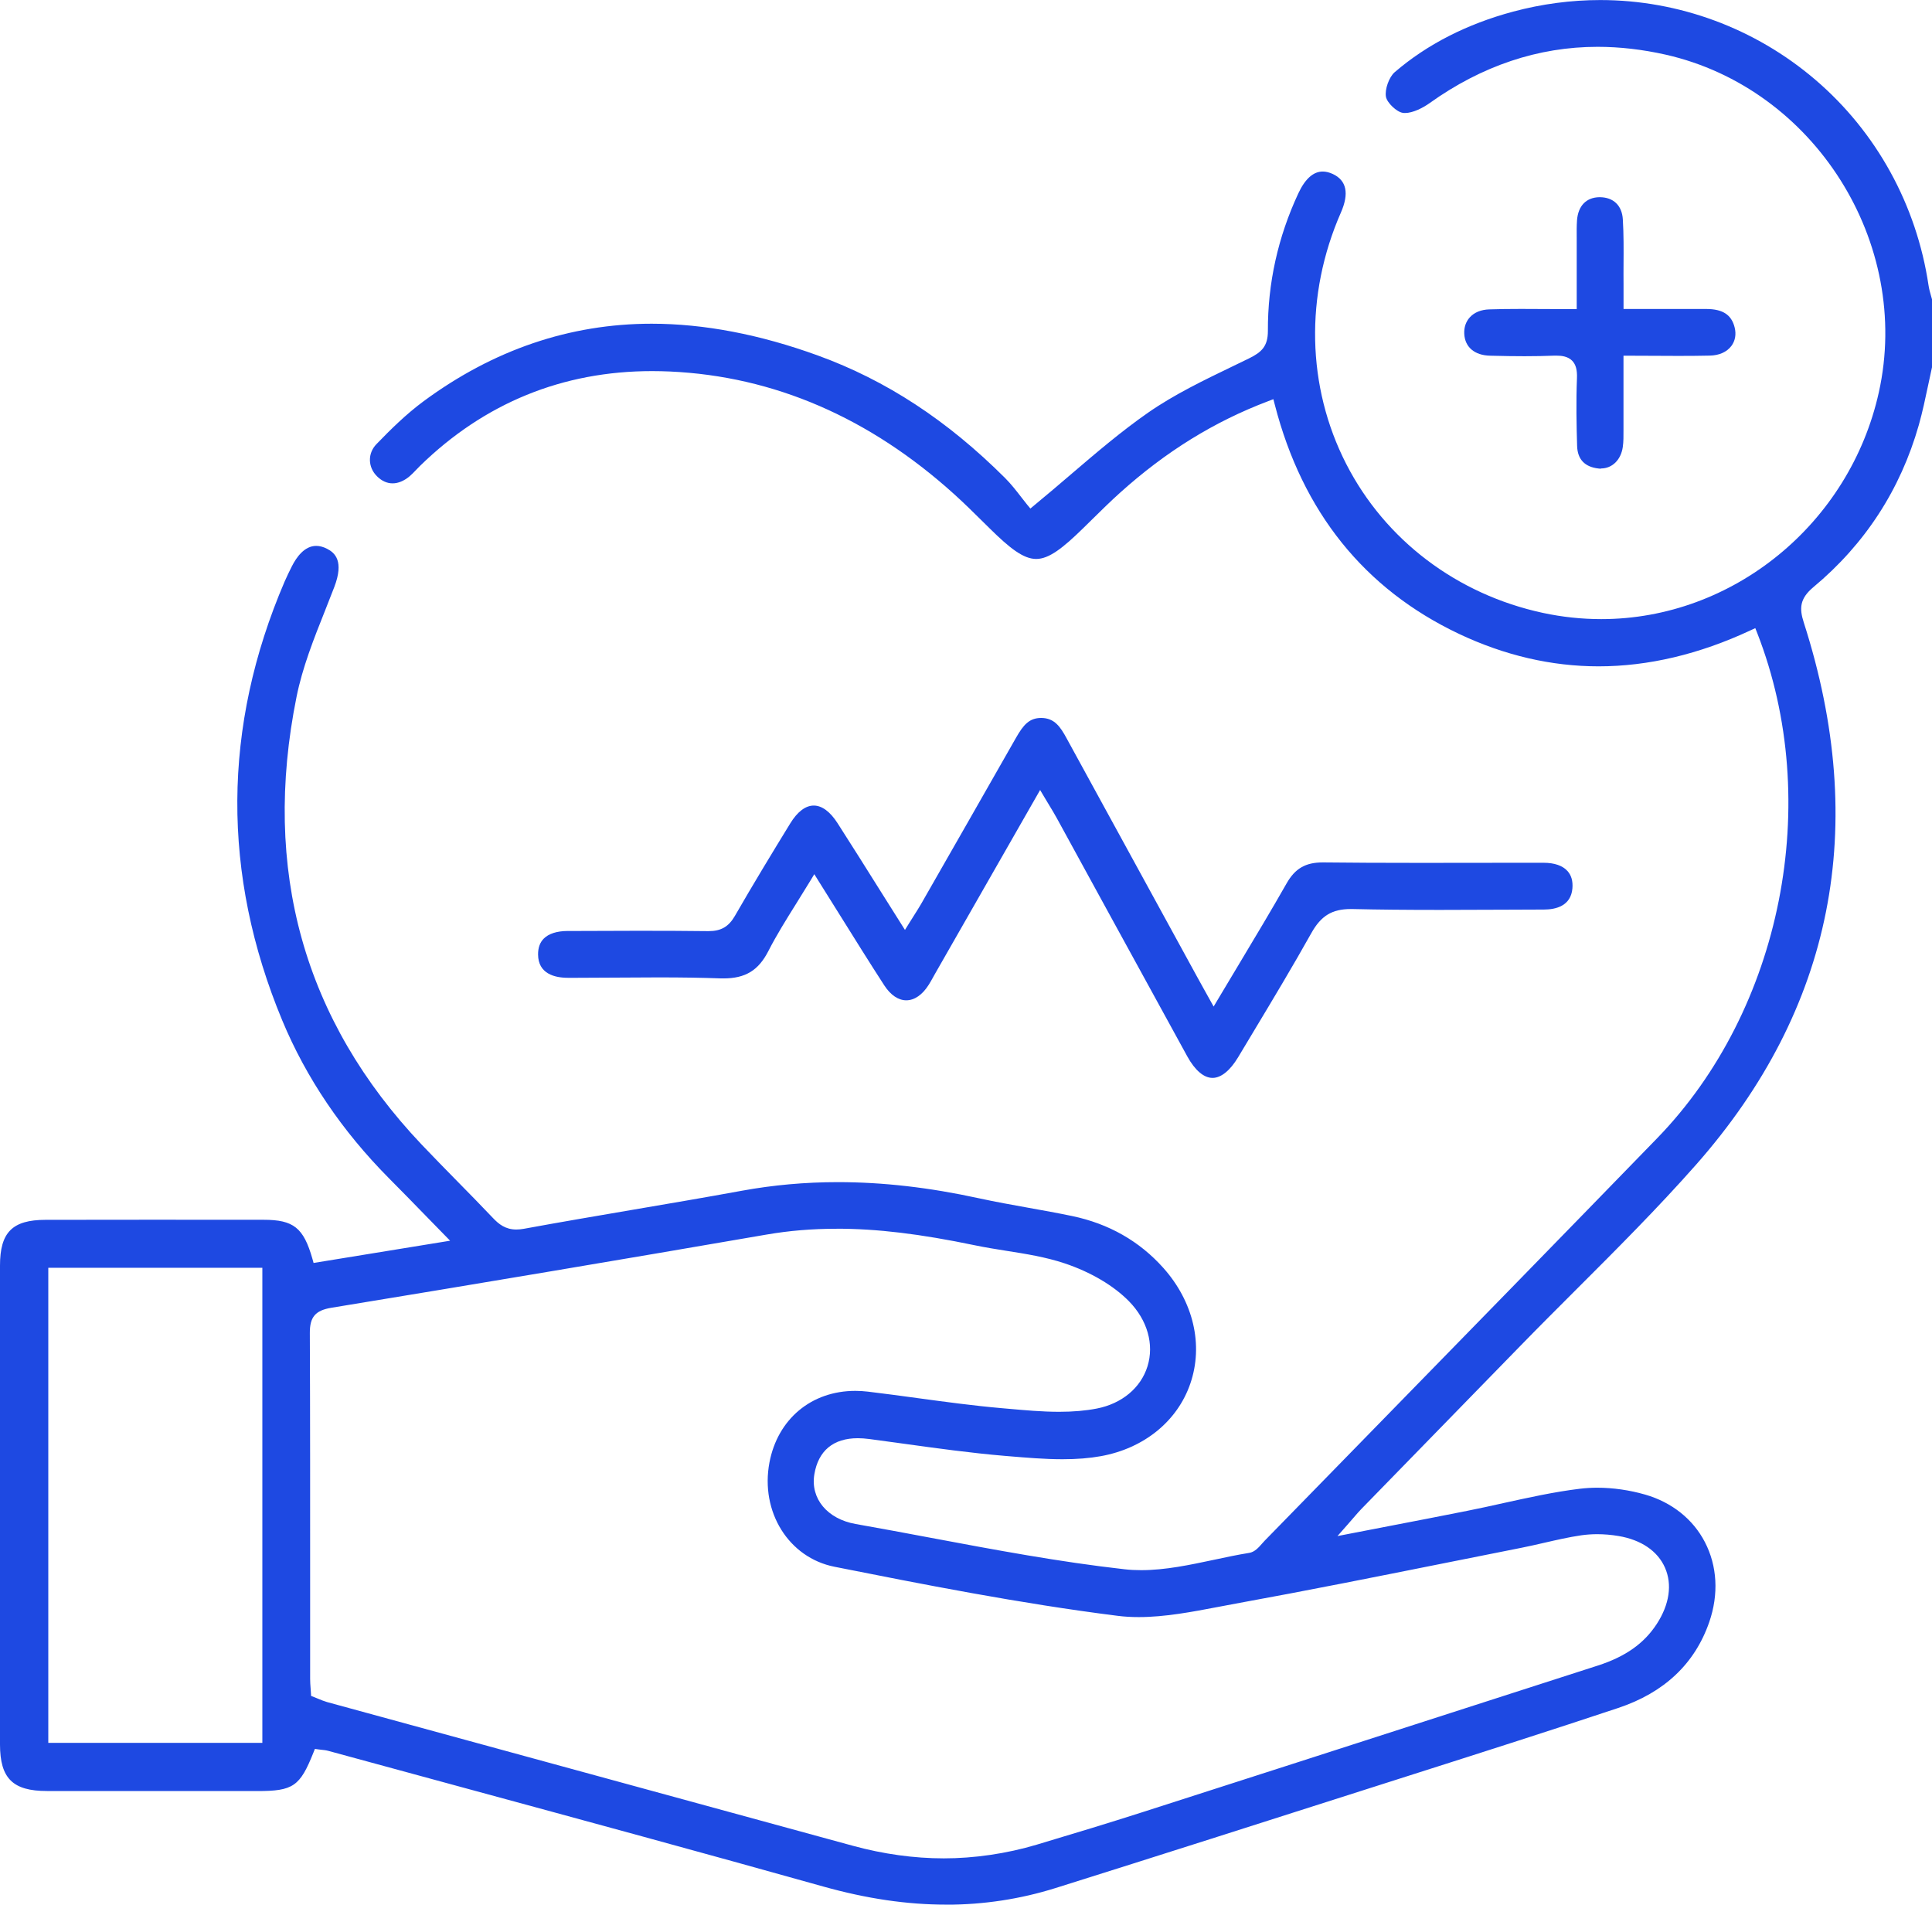 <?xml version="1.0" encoding="UTF-8"?>
<svg id="Layer_1" data-name="Layer 1" xmlns="http://www.w3.org/2000/svg" viewBox="0 0 381.25 375.84">
  <defs>
    <style>
      .cls-1 {
        fill: #1e49e2;
        stroke-width: 0px;
      }
    </style>
  </defs>
  <path class="cls-1" d="M186.75,375.84c-7.77,0-15.71-1.17-24.28-3.57-23.55-6.61-47.54-13.13-70.75-19.44-8.97-2.44-17.95-4.88-26.92-7.33-.48-.13-.96-.18-1.38-.22-.17-.02-.34-.04-.5-.06l-.78-.11-.29.73c-2.66,6.67-4,7.59-11.05,7.59,0,0-23.71,0-23.76,0-5.93,0-11.85,0-17.78-.01-6.75,0-9.25-2.5-9.26-9.18,0-31.5,0-63,0-94.5,0-6.57,2.44-9.02,8.98-9.03,6.92-.01,13.84-.02,20.76-.02,7.43,0,14.85,0,22.28.01,5.91,0,7.88,1.58,9.62,7.66l.24.86,26.94-4.39-4.93-5.05c-2.47-2.54-4.8-4.93-7.16-7.3-9.24-9.31-16.32-19.79-21.04-31.14-11.97-28.81-11.81-57.94.47-86.57.44-1.02.94-2.02,1.42-2.99.93-1.85,2.51-4.06,4.82-4.06.68,0,1.4.19,2.14.57,1.55.79,3.38,2.43,1.43,7.54-.6,1.57-1.23,3.14-1.85,4.72-2.18,5.47-4.43,11.13-5.6,16.95-6.88,34.1,1.43,63.83,24.69,88.36,2.32,2.44,4.71,4.88,7.03,7.24,2.33,2.37,4.74,4.82,7.06,7.27,1.11,1.17,2.43,2.25,4.59,2.25.46,0,.94-.05,1.47-.14,7.18-1.32,14.5-2.56,21.58-3.77,7.05-1.2,14.34-2.44,21.5-3.75,6.12-1.12,12.47-1.69,18.89-1.69,8.9,0,18.01,1.04,27.87,3.19,3.27.71,6.62,1.31,9.85,1.89,2.8.5,5.69,1.02,8.52,1.61,7.23,1.51,13.28,4.95,18,10.24,5.95,6.67,7.94,15.21,5.32,22.83-2.55,7.42-9.14,12.77-17.63,14.31-2.27.41-4.75.61-7.6.61-3.51,0-7.12-.31-10.61-.6l-.84-.07c-6.62-.56-13.34-1.49-19.84-2.39-2.28-.31-4.55-.63-6.83-.93-.79-.1-1.55-.16-2.26-.16-4.83,0-7.8,2.46-8.58,7.12-.8,4.79,2.55,8.82,8.15,9.81,4.94.87,9.95,1.81,14.8,2.72,12.52,2.35,25.46,4.78,38.32,6.22,1.03.12,2.12.17,3.24.17,4.74,0,9.61-1.04,14.32-2.04,2.3-.49,4.68-1,6.99-1.37,1.07-.17,1.86-1.07,2.55-1.86.18-.2.35-.4.52-.57,6.61-6.77,13.21-13.53,19.82-20.3,18.9-19.35,38.44-39.36,57.6-59.09,24.64-25.38,32.76-66.36,19.76-99.67l-.39-.99-.97.45c-10.09,4.71-20.17,7.09-29.96,7.09-9.3,0-18.57-2.16-27.55-6.41-18.65-8.84-30.88-24.05-36.34-45.23l-.28-1.08-1.04.4c-10.62,4.02-20.16,9.92-29.18,18.03-1.95,1.75-3.83,3.61-5.66,5.41l-1.66,1.63c-3.92,3.83-6.7,6.06-9.26,6.06-2.55,0-5.27-2.18-9.11-5.96l-1.35-1.33c-1.83-1.81-3.73-3.69-5.69-5.46-16.75-15.15-35.63-23.31-56.12-24.24-1.18-.05-2.36-.08-3.51-.08-17.68,0-33.1,6.29-45.82,18.71-.26.26-.52.52-.77.79-.44.46-.85.89-1.3,1.27-1.08.9-2.23,1.38-3.33,1.38s-2.14-.46-3.07-1.38c-1.83-1.8-1.89-4.54-.12-6.36,2.78-2.88,5.84-5.9,9.27-8.44,13.76-10.17,28.9-15.32,45.02-15.32,10.33,0,21.38,2.11,32.84,6.28,13.46,4.89,25.53,12.8,36.92,24.17,1.18,1.18,2.24,2.54,3.17,3.75.41.54.81,1.04,1.18,1.5l.64.77.77-.64c2.48-2.04,4.86-4.07,7.16-6.04,5.17-4.42,10.06-8.59,15.3-12.24,5.16-3.59,11.02-6.41,16.7-9.15,1.07-.51,2.13-1.03,3.2-1.55,2.49-1.22,3.75-2.39,3.74-5.44-.04-9.39,1.99-18.52,6.01-27.14,1.33-2.85,2.95-4.3,4.81-4.3.62,0,1.29.16,1.98.48,2.73,1.27,3.27,3.84,1.6,7.63-7.13,16.26-6.75,34.33,1.05,49.58,7.7,15.04,21.86,25.76,38.85,29.41,3.79.81,7.65,1.22,11.49,1.22,25.98,0,49.01-18.82,54.77-44.75,6.55-29.5-12.73-60.01-42.09-66.64-4.54-1.02-9.05-1.54-13.41-1.54-11.69,0-22.85,3.74-33.15,11.11-1.32.94-3.29,1.95-4.85,1.95h0c-.15,0-.29,0-.43-.03-1.21-.17-3.11-1.98-3.33-3.16-.27-1.45.61-3.91,1.73-4.87,6.38-5.48,14.24-9.5,23.38-11.95,5.65-1.51,11.43-2.28,17.18-2.28,15.5,0,30.57,5.58,42.42,15.71,12.06,10.3,20,24.72,22.36,40.6.11.72.3,1.4.49,2.06.07.25.14.5.21.75v13.26c-.27,1.19-.52,2.39-.77,3.58-.55,2.61-1.12,5.31-1.85,7.9-3.62,12.73-10.61,23.49-20.78,31.97-2.76,2.3-2.81,4.24-1.92,7,12.95,40.31,5.8,76.31-21.25,106.98-7.52,8.52-15.72,16.72-23.66,24.65-3.62,3.62-7.36,7.35-10.99,11.08l-6.29,6.45c-8.37,8.58-16.73,17.16-25.09,25.74-.51.52-.96,1.05-1.6,1.79-.34.4-.73.85-1.2,1.38l-1.94,2.2,10.18-1.97c5.34-1.03,10.39-2,15.43-3.01,2.38-.47,4.79-1,7.11-1.52,4.96-1.09,10.08-2.23,15.15-2.84,1.09-.13,2.23-.2,3.4-.2,3.11,0,6.38.47,9.46,1.36,5.24,1.51,9.42,4.83,11.77,9.36,2.45,4.71,2.76,10.31.87,15.78-2.84,8.23-8.89,13.94-17.99,16.97-13.06,4.35-26.4,8.61-39.3,12.72l-11,3.51c-19.88,6.35-40.44,12.93-60.69,19.29-6.94,2.18-14.19,3.29-21.56,3.29ZM165.07,242.47c-4.83,0-9.36.38-13.82,1.15-28.22,4.87-57.11,9.73-85.86,14.44-3.15.52-4.27,1.82-4.25,4.99.07,16.66.06,33.61.06,49.99,0,6.08,0,12.15,0,18.23,0,.61.04,1.22.09,1.86.02.29.04.58.06.88l.04.65.6.23c.26.1.52.21.78.32.57.24,1.16.48,1.78.66,34.58,9.46,69.17,18.92,103.76,28.36,6.02,1.64,12.06,2.48,17.95,2.48s12.36-.91,18.38-2.72c7.7-2.3,14.17-4.27,20.73-6.37,20.28-6.51,40.56-13.04,60.83-19.58l29.12-9.38c5.43-1.75,9.12-4.36,11.62-8.21,2.5-3.85,3.08-7.79,1.62-11.1-1.44-3.28-4.7-5.5-9.17-6.25-1.42-.24-2.84-.36-4.22-.36-1.08,0-2.14.08-3.13.22-2.46.36-4.91.93-7.28,1.47-1.46.34-2.97.68-4.46.98-4.77.94-9.53,1.9-14.29,2.85-13.8,2.76-28.08,5.62-42.16,8.18-1.13.21-2.26.42-3.4.64-5.2.99-10.58,2.02-15.73,2.02-1.46,0-2.86-.08-4.17-.25-19.33-2.43-38.74-6.28-55.87-9.68-9.04-1.79-14.68-10.83-12.84-20.58,1.63-8.58,8.28-14.13,16.95-14.13.81,0,1.64.05,2.47.15,3.3.39,6.65.85,9.89,1.29,5.39.73,10.96,1.49,16.48,1.97l1.36.12c3.28.29,6.67.6,10.01.6,2.77,0,5.2-.21,7.42-.64,4.96-.96,8.7-4.08,10.02-8.33,1.35-4.34-.02-9.14-3.66-12.85-3.04-3.09-7.54-5.75-12.68-7.47-3.73-1.25-7.69-1.88-11.52-2.48-2.03-.32-4.13-.66-6.16-1.08-10.9-2.27-19.34-3.28-27.35-3.28ZM9.53,343.92h42.24v-93.75H9.53v93.75Z"/>
  <path class="cls-1" d="M239.26,212.7c-1.7,0-3.46-1.5-4.96-4.23-5.16-9.39-10.3-18.79-15.45-28.19-3.42-6.25-6.84-12.5-10.26-18.75-.48-.88-.99-1.73-1.57-2.68-.28-.47-.58-.96-.89-1.48l-.88-1.48-20.71,36.22-.38.68c-.29.52-.58,1.05-.9,1.55-1.24,1.97-2.81,3.05-4.42,3.05-1.57,0-3.1-1.04-4.33-2.93-2.96-4.57-5.82-9.16-8.86-14.03-1.33-2.13-2.69-4.31-4.1-6.55l-.86-1.38-.84,1.39c-.91,1.5-1.81,2.95-2.7,4.37-2,3.2-3.89,6.22-5.53,9.42-1.96,3.83-4.54,5.39-8.88,5.39-.23,0-.46,0-.69-.01-3.56-.13-7.43-.19-12.18-.19-2.7,0-5.4.02-8.1.04-2.7.02-5.39.04-8.09.04h-1.58c-2.68,0-5.89-.81-5.92-4.59-.01-1.32.36-2.38,1.12-3.14.97-.98,2.59-1.5,4.71-1.51h1.61c4.16-.02,8.32-.04,12.48-.04,5.18,0,9.49.02,13.58.07h.14c2.46,0,3.96-.87,5.19-2.99,3.6-6.25,7.38-12.48,10.94-18.28,1.41-2.3,3.01-3.51,4.63-3.51s3.24,1.2,4.7,3.48c2.85,4.44,5.62,8.85,8.55,13.52,1.28,2.03,4.75,7.54,4.75,7.54l.84-1.35c.31-.5.6-.95.86-1.37.54-.86,1.02-1.6,1.46-2.36,6.26-10.94,12.52-21.88,18.75-32.83,1.48-2.6,2.65-3.92,4.99-3.92,2.62.02,3.77,1.76,5.01,4.04,7.32,13.39,14.64,26.77,21.97,40.15l3.72,6.8c.47.86.95,1.71,1.51,2.73l1.8,3.23.89-1.49c1.4-2.35,2.78-4.65,4.13-6.9,3.28-5.47,6.38-10.64,9.39-15.93,1.67-2.93,3.73-4.12,7.12-4.12h.17c5.51.06,11.4.09,19.1.09,3.2,0,16.02-.02,19.23-.02h5.09c2.11,0,3.74.56,4.69,1.61.78.85,1.11,2,.99,3.44-.29,3.44-3.22,4.18-5.63,4.18-2.58,0-5.16.02-7.74.03-4.24.02-8.49.04-12.73.04-6.7,0-12.19-.05-17.29-.17h-.36c-3.68,0-5.86,1.33-7.77,4.75-3.66,6.54-7.59,13.08-11.39,19.4-1.02,1.69-2.03,3.38-3.05,5.08-1.58,2.64-3.37,4.09-5.05,4.09Z"/>
  <path class="cls-1" d="M315.94,92.48c-.16,0-.33,0-.49-.03-2.72-.3-4.15-1.8-4.23-4.45-.12-3.97-.22-8.67-.03-13.41.06-1.59-.23-2.66-.93-3.39-.88-.91-2.18-1.02-3.09-1.02-.15,0-.3,0-.46,0-1.81.07-3.72.11-5.84.11-1.96,0-4.06-.03-6.81-.1-3.07-.07-4.98-1.68-5.11-4.31-.07-1.28.32-2.41,1.1-3.27.89-.97,2.21-1.51,3.83-1.56,1.84-.06,3.83-.09,6.27-.09,1.56,0,3.13.01,4.75.02,1.7.01,3.44.02,5.24.02h1v-4.29c0-2.9,0-5.68,0-8.46,0-.43,0-.86,0-1.29-.01-1.16-.02-2.36.06-3.5.22-2.86,1.84-4.52,4.45-4.55h0c2.73,0,4.43,1.64,4.59,4.38.18,2.94.16,5.96.14,8.88,0,1.27-.02,2.53,0,3.79,0,.73,0,1.45,0,2.37v2.64s10.18,0,10.18,0c2.07,0,4.11,0,6.15,0,3.24.01,4.96,1.13,5.59,3.62.35,1.37.12,2.68-.65,3.69-.89,1.18-2.39,1.85-4.23,1.89-1.82.04-3.79.06-6.19.06-1.56,0-3.14,0-4.75-.02-1.67,0-3.37-.02-5.11-.02h-1v4.8c0,3.06,0,5.97,0,8.88,0,.33,0,.66,0,.99,0,1.17.02,2.28-.14,3.36-.36,2.52-2.09,4.22-4.29,4.22Z"/>
</svg>